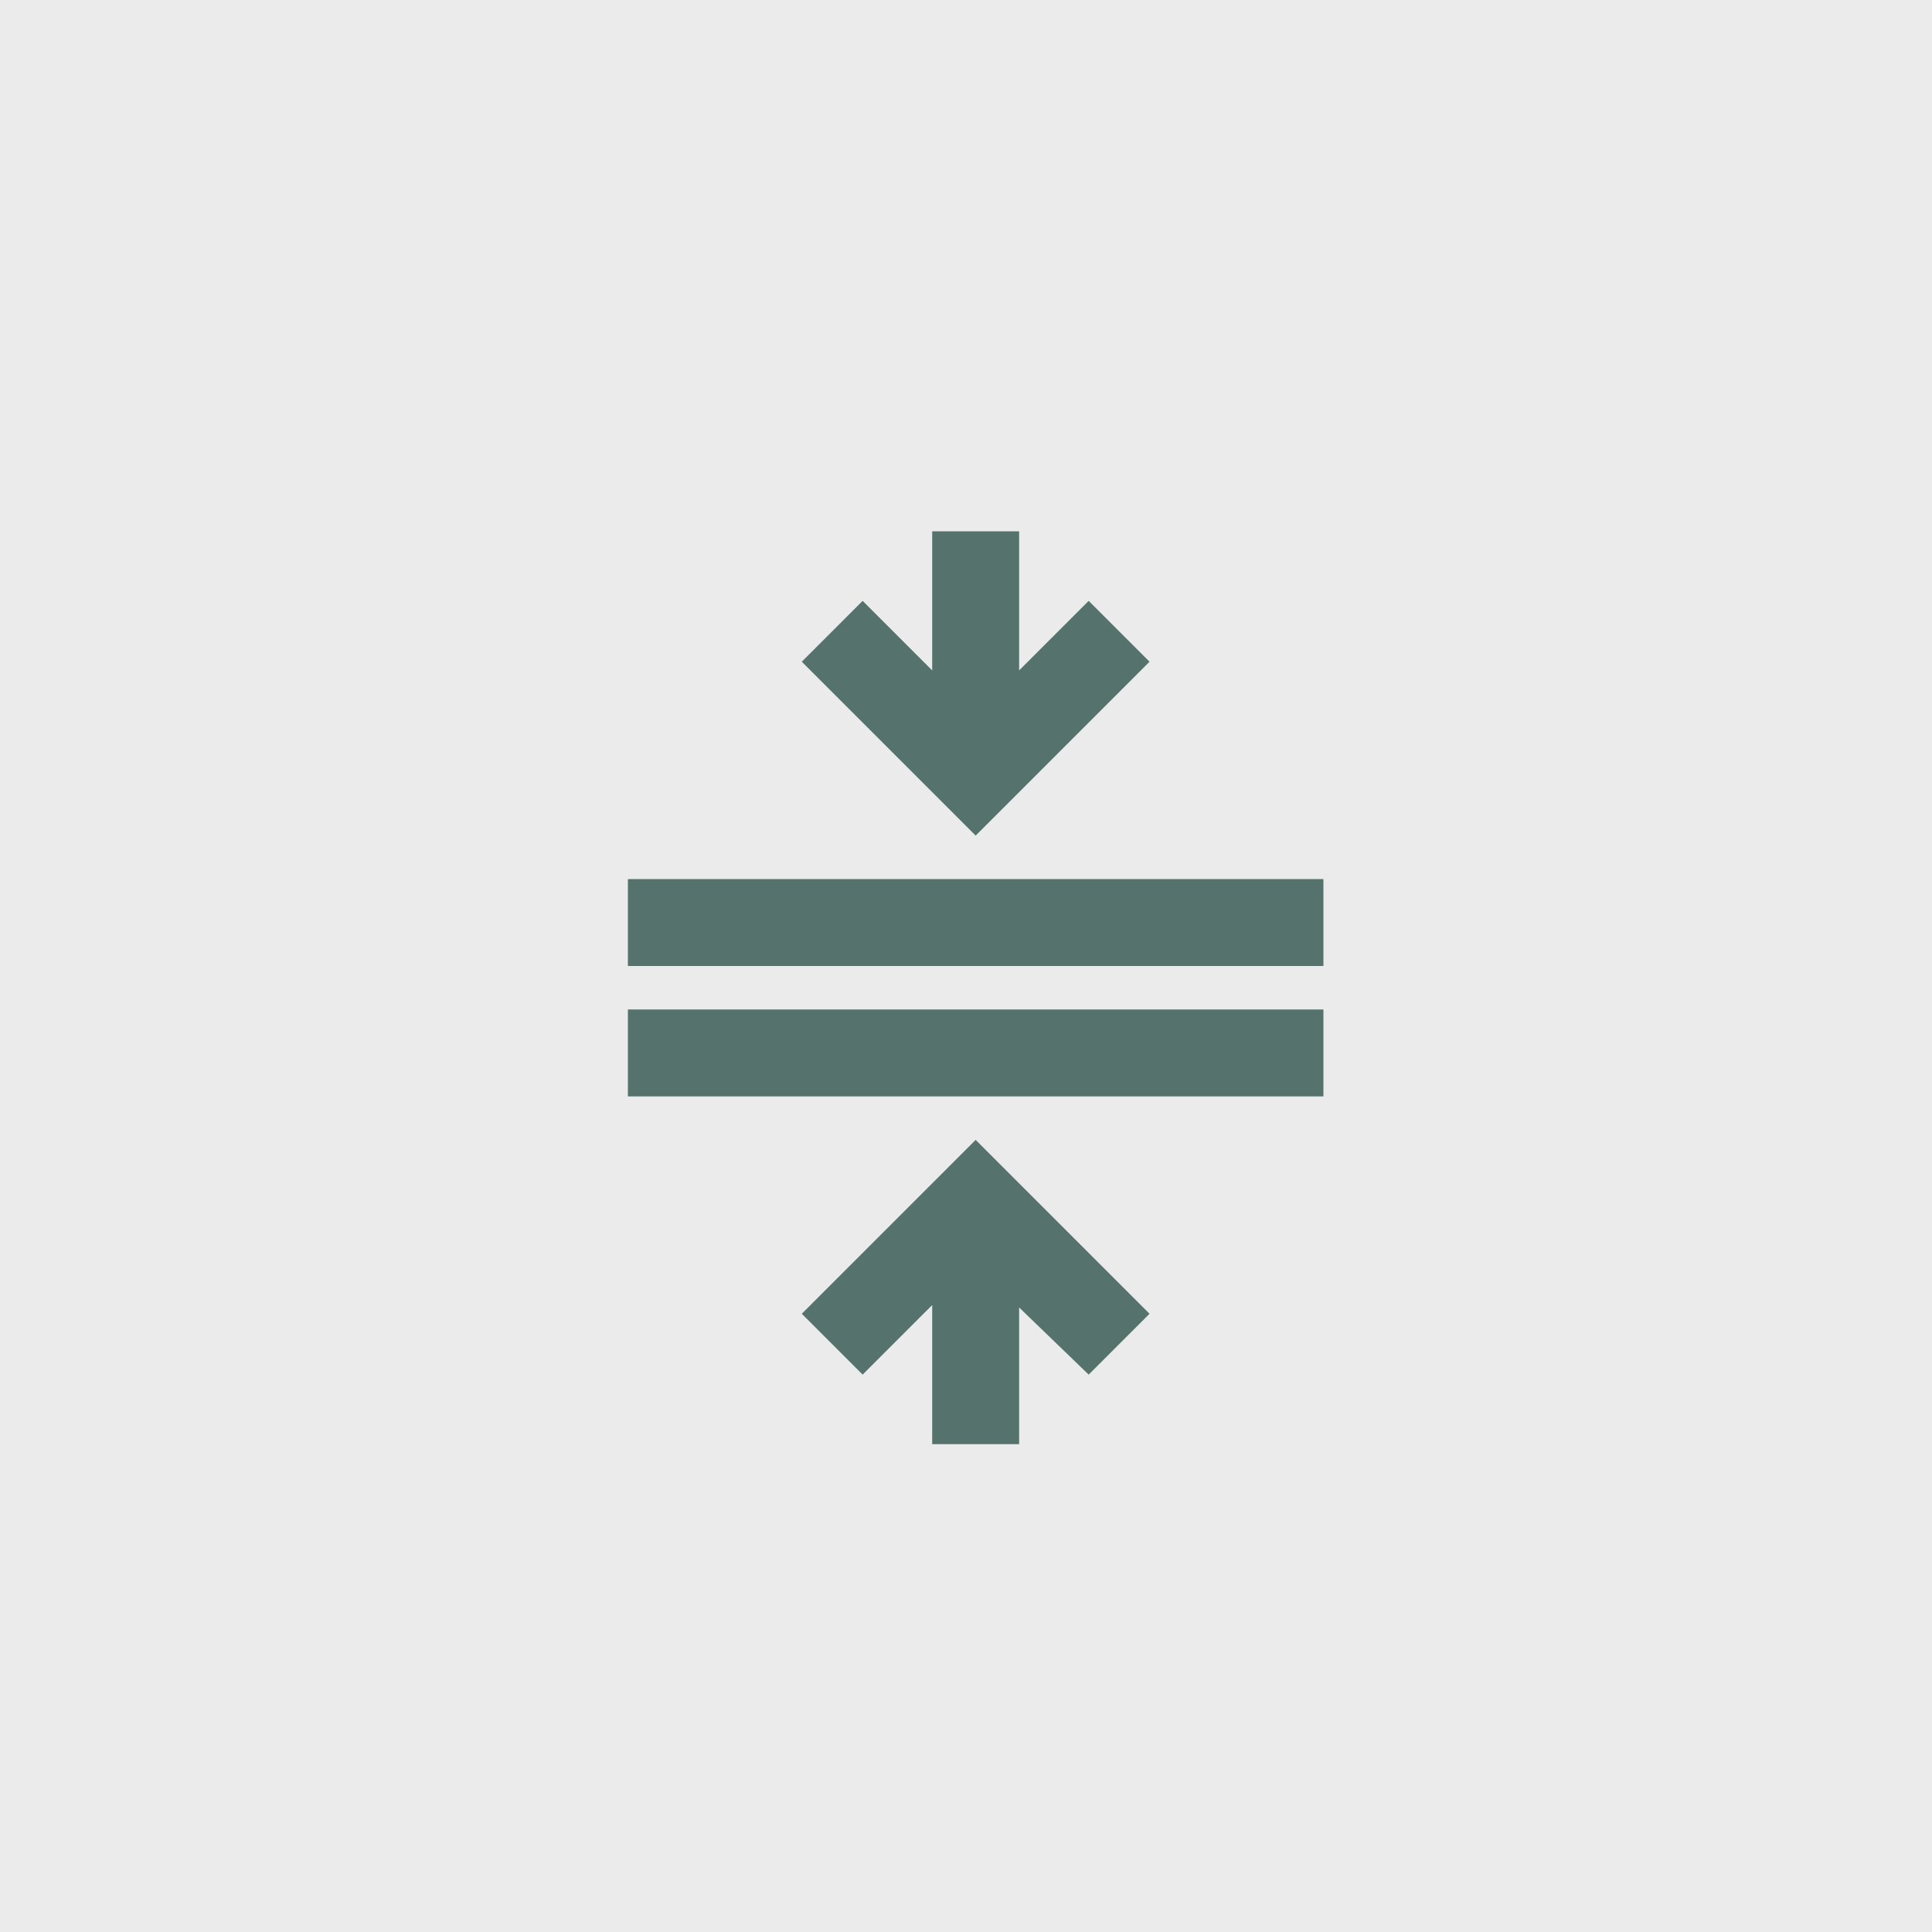 <svg width="40" height="40" viewBox="0 0 40 40" fill="none" xmlns="http://www.w3.org/2000/svg">
<rect width="40" height="40" fill="#EBEBEC"/>
<g clip-path="url(#clip0_418_4794)">
<path d="M16.6 27.2L17.86 28.46L19.3 27.02V29.9H21.1V27.07L22.54 28.46L23.8 27.2L20.2 23.6L16.6 27.2ZM13 22.7H27.4V20.9H13V22.7ZM13 20H27.4V18.2H13V20ZM19.3 11V13.88L17.86 12.44L16.6 13.7L20.2 17.3L23.8 13.7L22.54 12.44L21.1 13.88V11H19.3Z" fill="#55736C"/>
</g>
<defs>
<clipPath id="clip0_418_4794">
<rect width="14.4" height="18.9" fill="white" transform="translate(13 11)"/>
</clipPath>
</defs>
</svg>
